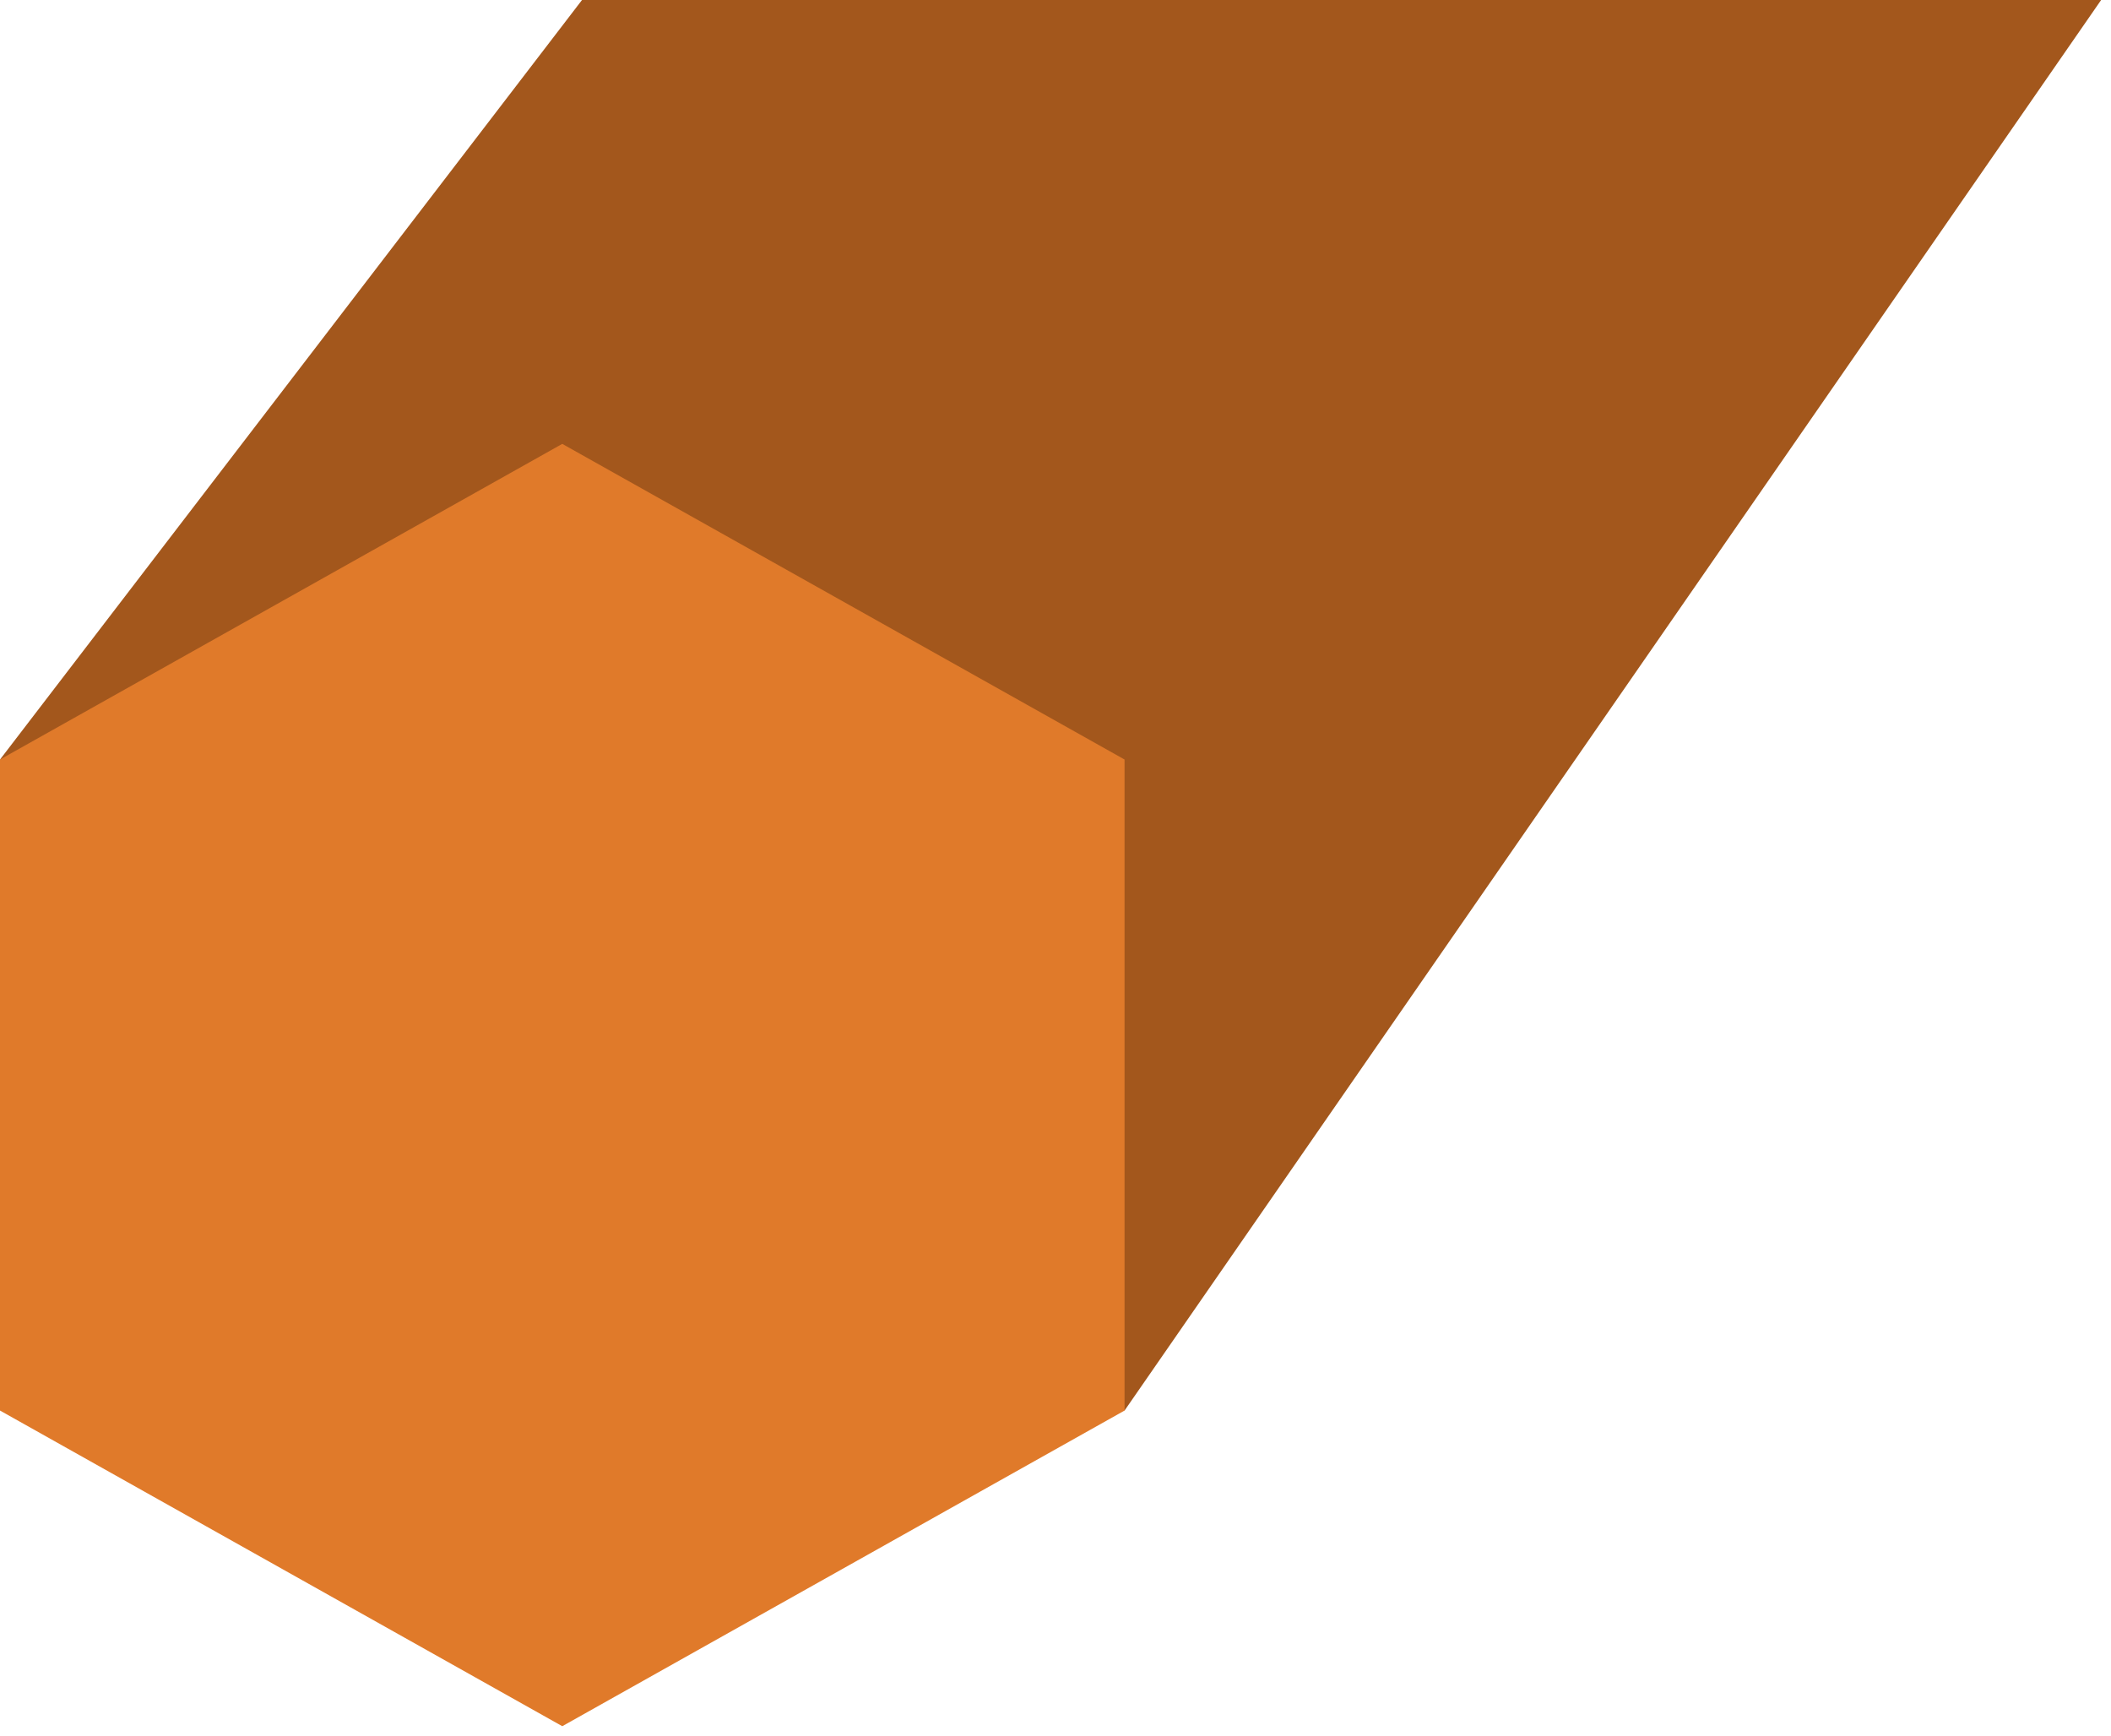 <svg xmlns="http://www.w3.org/2000/svg" width="107" height="88" viewBox="0 0 107 88" fill="none"><path d="M57 71.5L106.5 1.52588e-05L29.5 8.52724e-06L2.88495e-06 38.5L57 71.5Z" fill="#A3571C"></path><path d="M28.5 87.5L1.39876e-06 71.5L4.28372e-06 38.5L28.5 22.5L57 38.5L57 71.5L28.5 87.5Z" fill="#E07A2A"></path></svg>